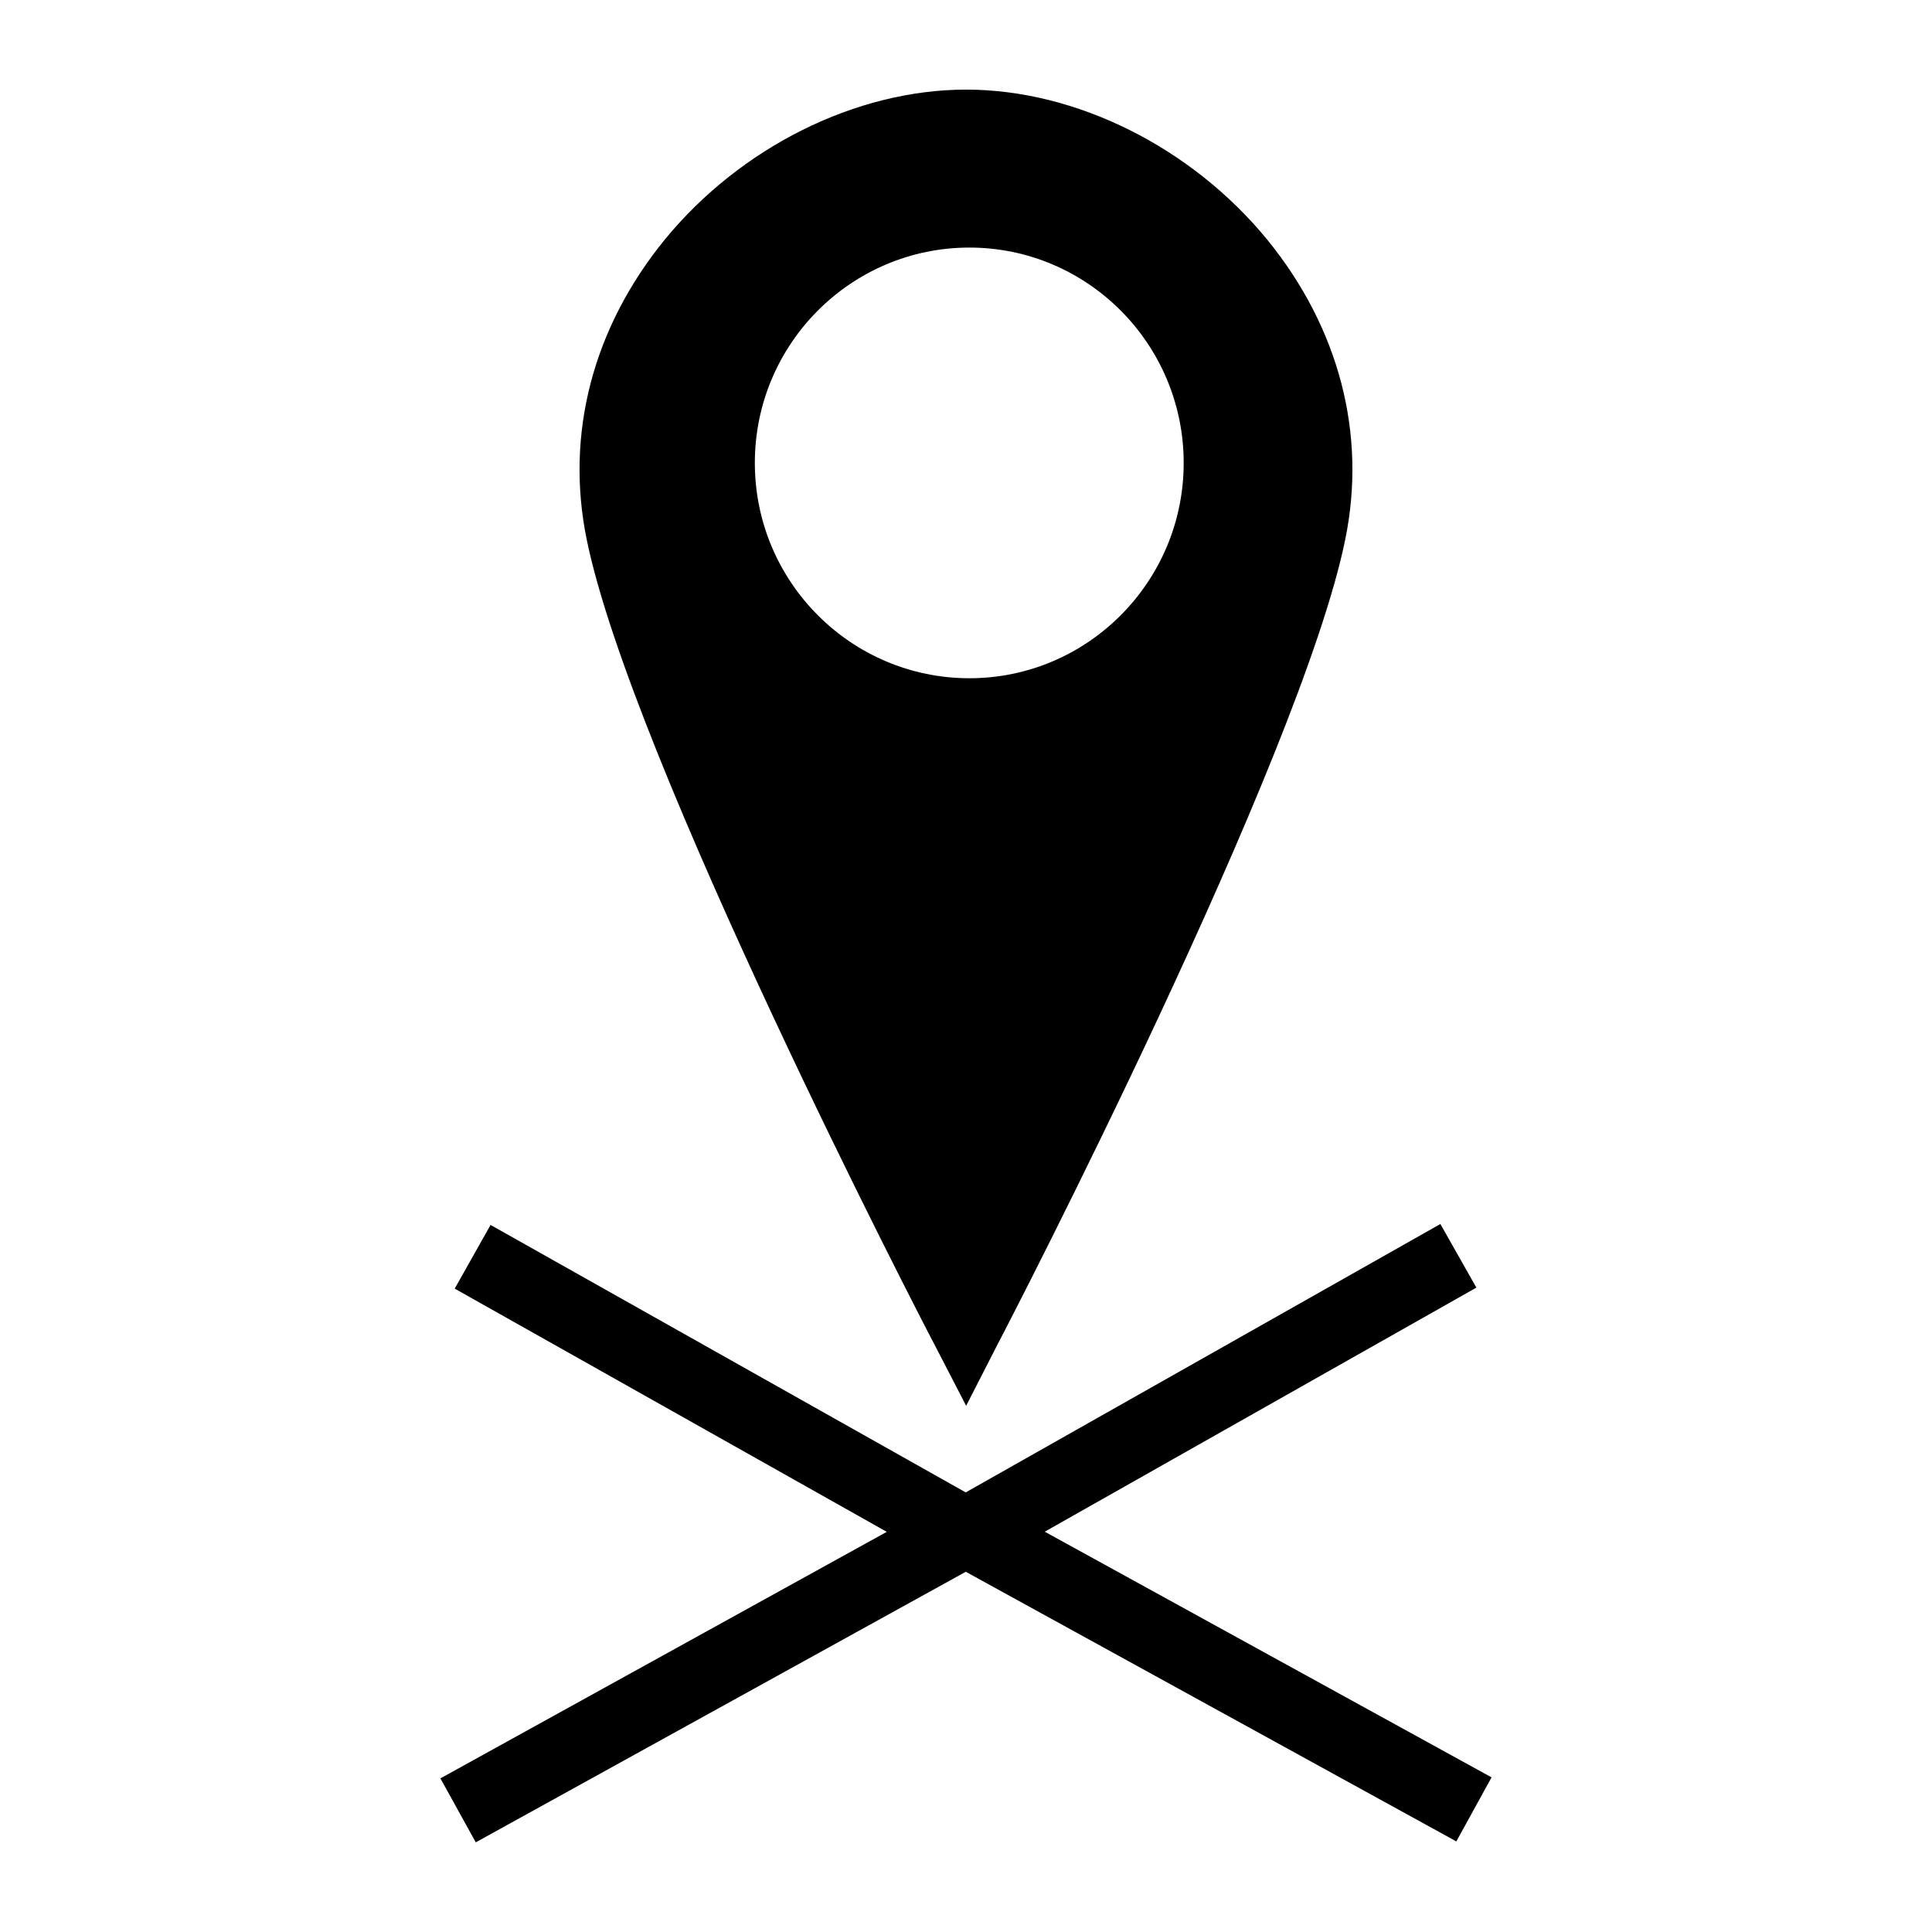<?xml version="1.0" encoding="UTF-8"?>
<!-- Uploaded to: SVG Repo, www.svgrepo.com, Generator: SVG Repo Mixer Tools -->
<svg fill="#000000" width="800px" height="800px" version="1.1" viewBox="144 144 512 512" xmlns="http://www.w3.org/2000/svg">
 <g>
  <path d="m391.42 499.88 8.621 16.664 8.527-16.664c3.293-6.199 80.125-154.82 91.945-212.96 5.715-27.902-1.648-56-20.637-79.352-20.055-24.512-50.672-39.82-79.836-39.82-29.262 0-59.875 15.309-79.93 39.82-18.988 23.348-26.352 51.445-20.637 79.352 11.82 58.133 88.648 206.76 91.945 212.96zm9.492-290.27c31.293 0 56.777 25.578 56.777 57.066 0 31.488-25.48 57.066-56.777 57.066-31.391 0-56.871-25.578-56.871-57.066 0-31.488 25.48-57.066 56.871-57.066z"/>
  <path d="m539.28 615.02-118.41-65.105 114.38-64.68-9.535-16.859-125.79 71.125-125.92-70.879-9.5 16.879 114.5 64.453-118.29 65.332 9.367 16.953 129.86-71.703 130 71.457z"/>
 </g>
</svg>